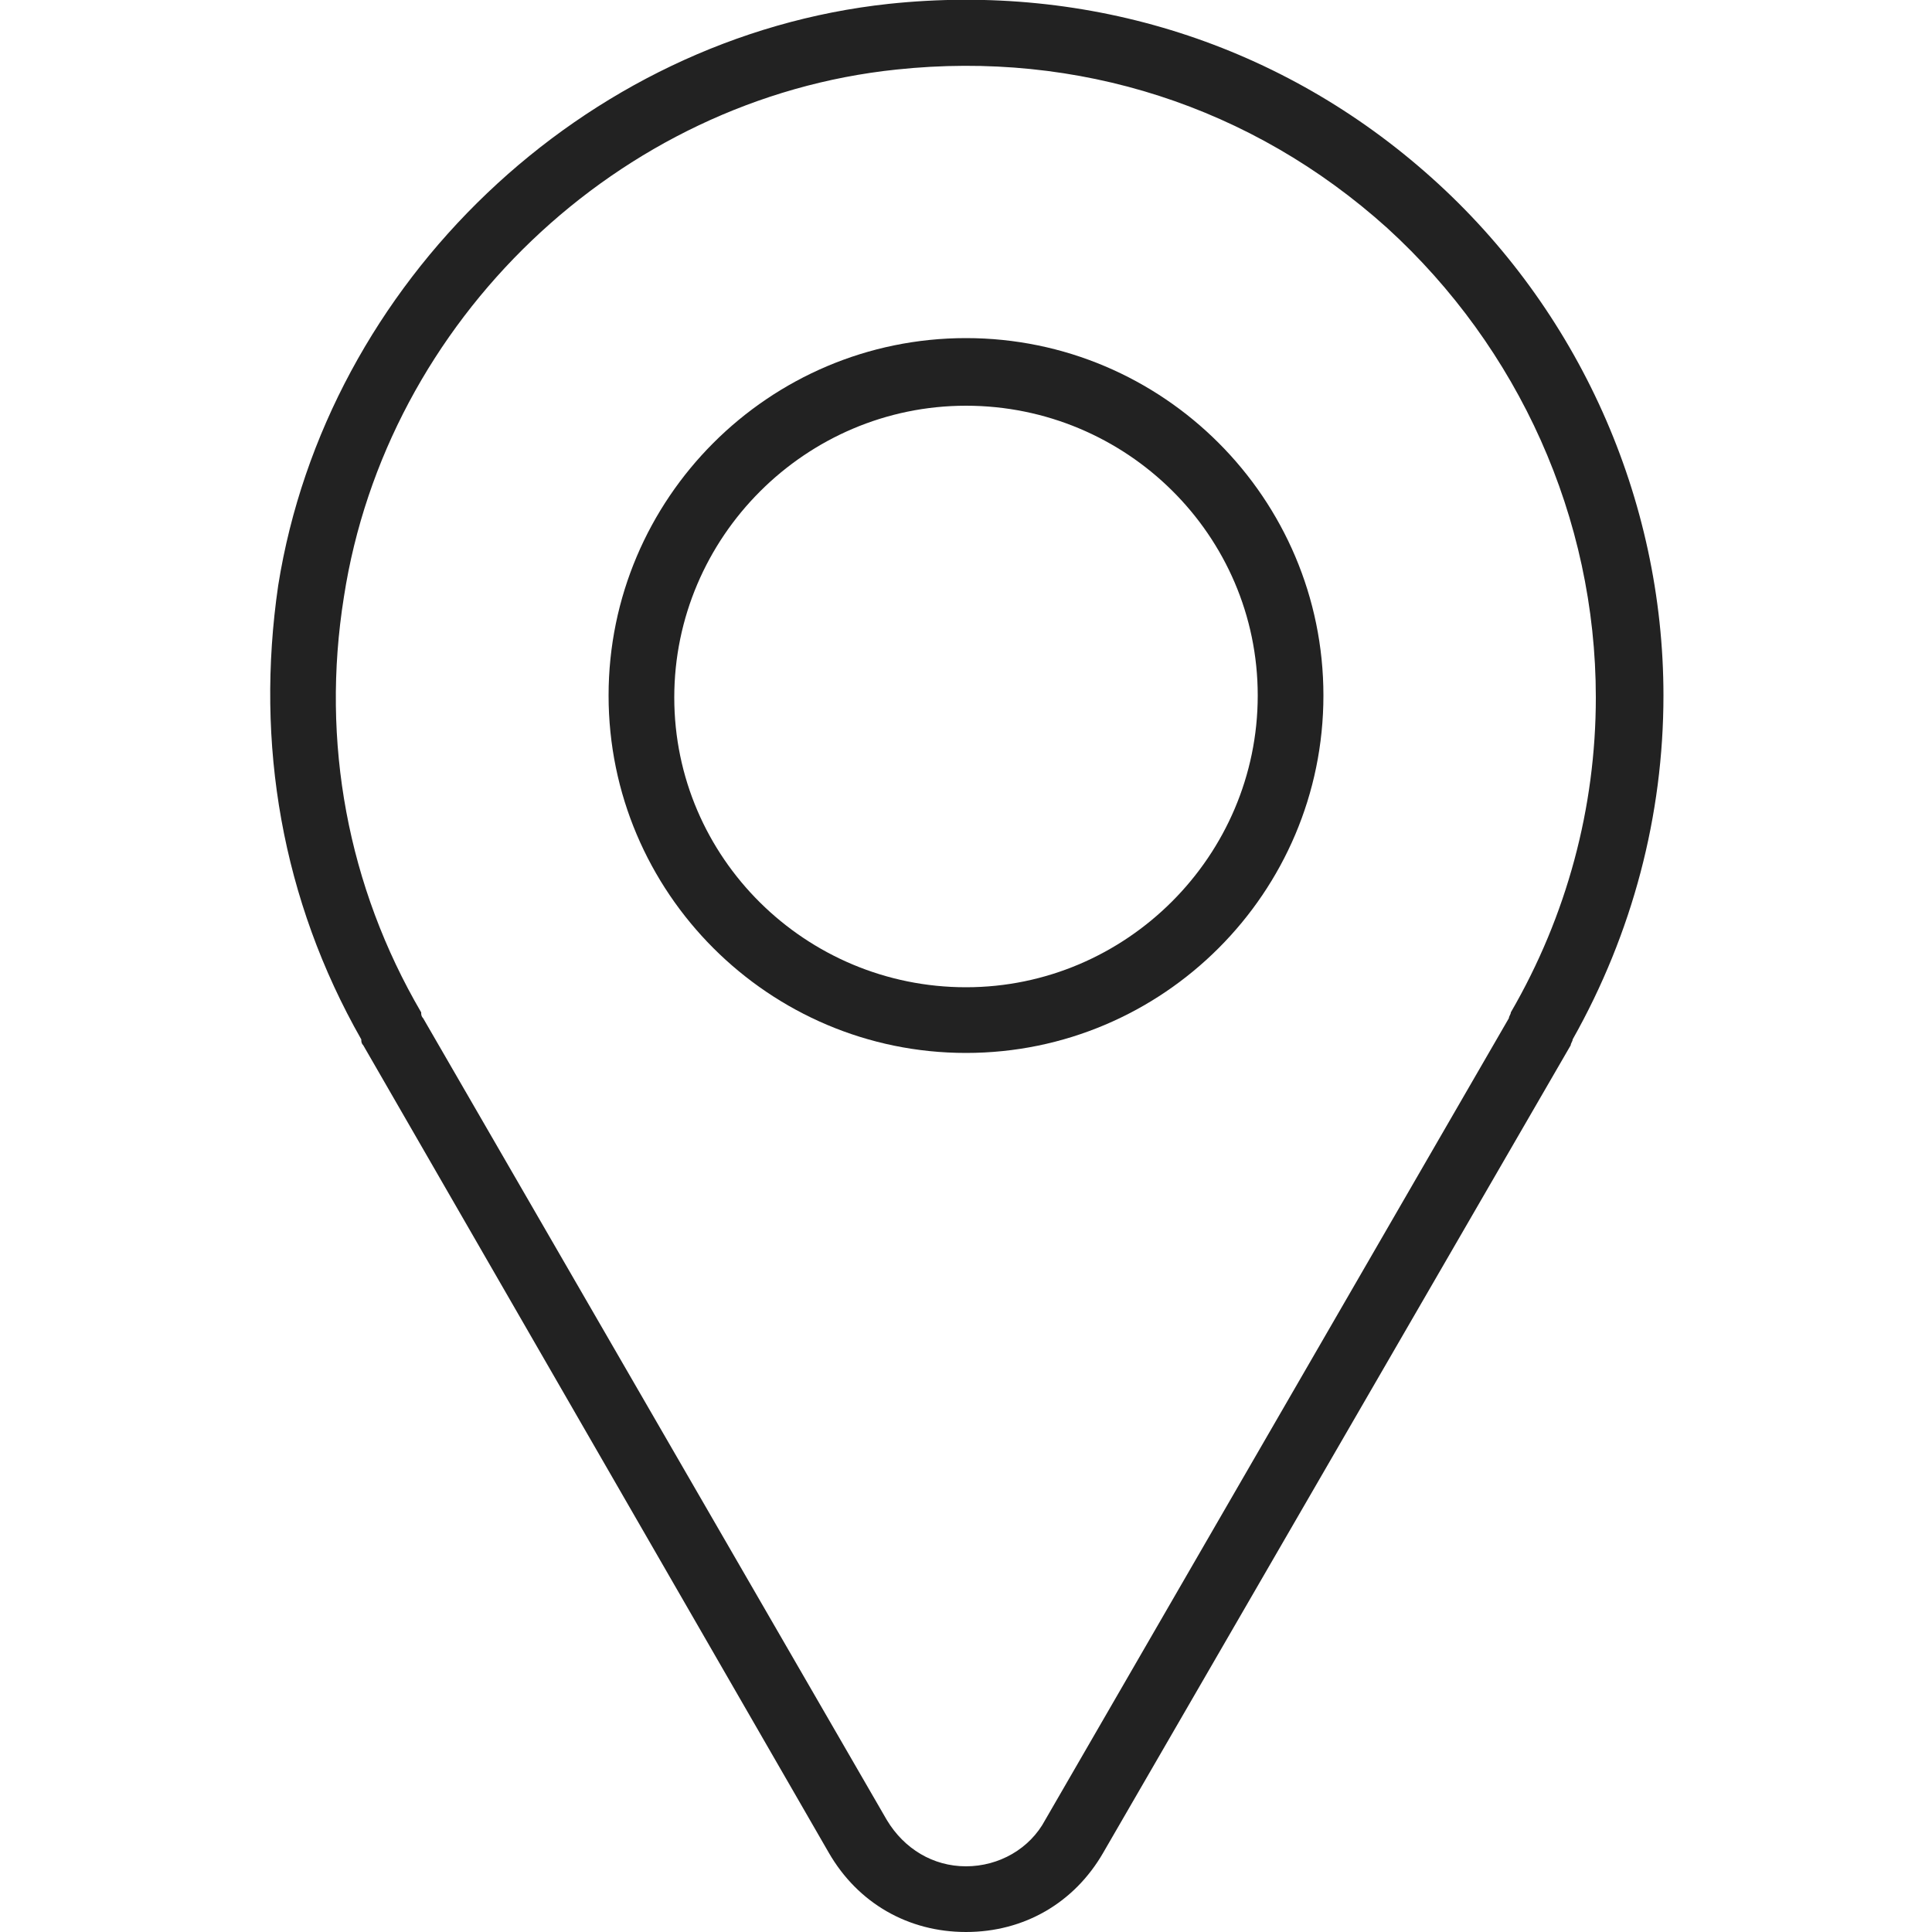 <?xml version="1.0" encoding="utf-8"?>
<!-- Generator: Adobe Illustrator 27.7.0, SVG Export Plug-In . SVG Version: 6.00 Build 0)  -->
<svg version="1.1" id="圖層_1" xmlns="http://www.w3.org/2000/svg" xmlns:xlink="http://www.w3.org/1999/xlink" x="0px" y="0px"
	 viewBox="0 0 100 100" style="enable-background:new 0 0 100 100;" xml:space="preserve">
<style type="text/css">
	.st0{fill:#222222;}
</style>
<g>
	<g>
		<g>
			<path class="st0" d="M50,100L50,100c-3,0-5.6-1.5-7.1-4.1L18.8,54.1c-0.1-0.1-0.1-0.2-0.1-0.3c-4.1-7.2-5.5-15.3-4.3-23.5
				C16.9,14.6,30.2,1.9,46,0.2c10.4-1.1,20.4,2.1,28.1,9c7.6,6.8,12,16.6,12,26.8c0,6.2-1.6,12.3-4.7,17.8c0,0.1-0.1,0.2-0.1,0.3
				L57.1,95.9C55.6,98.5,53,100,50,100z M21.9,52.7l24,41.5c0.9,1.5,2.4,2.4,4.1,2.4l0,0c1.7,0,3.3-0.9,4.1-2.4l24-41.5
				c0-0.1,0.1-0.2,0.1-0.3c2.9-5,4.4-10.6,4.4-16.3c0-9.3-4-18.1-10.8-24.3c-7-6.3-16-9.2-25.4-8.2C32,5.1,20,16.6,17.8,30.9
				c-1.2,7.5,0.2,15,4,21.5C21.8,52.5,21.8,52.6,21.9,52.7z"/>
		</g>
		<g>
			<path class="st0" d="M50,54.5c-10.2,0-18.5-8.3-18.5-18.5c0-10.2,8.3-18.5,18.5-18.5s18.5,8.3,18.5,18.5
				C68.5,46.2,60.2,54.5,50,54.5z M50,21c-8.3,0-15.1,6.8-15.1,15.1S41.7,51.1,50,51.1c8.3,0,15.1-6.8,15.1-15.1S58.3,21,50,21z"/>
		</g>
	</g>
</g>
</svg>
